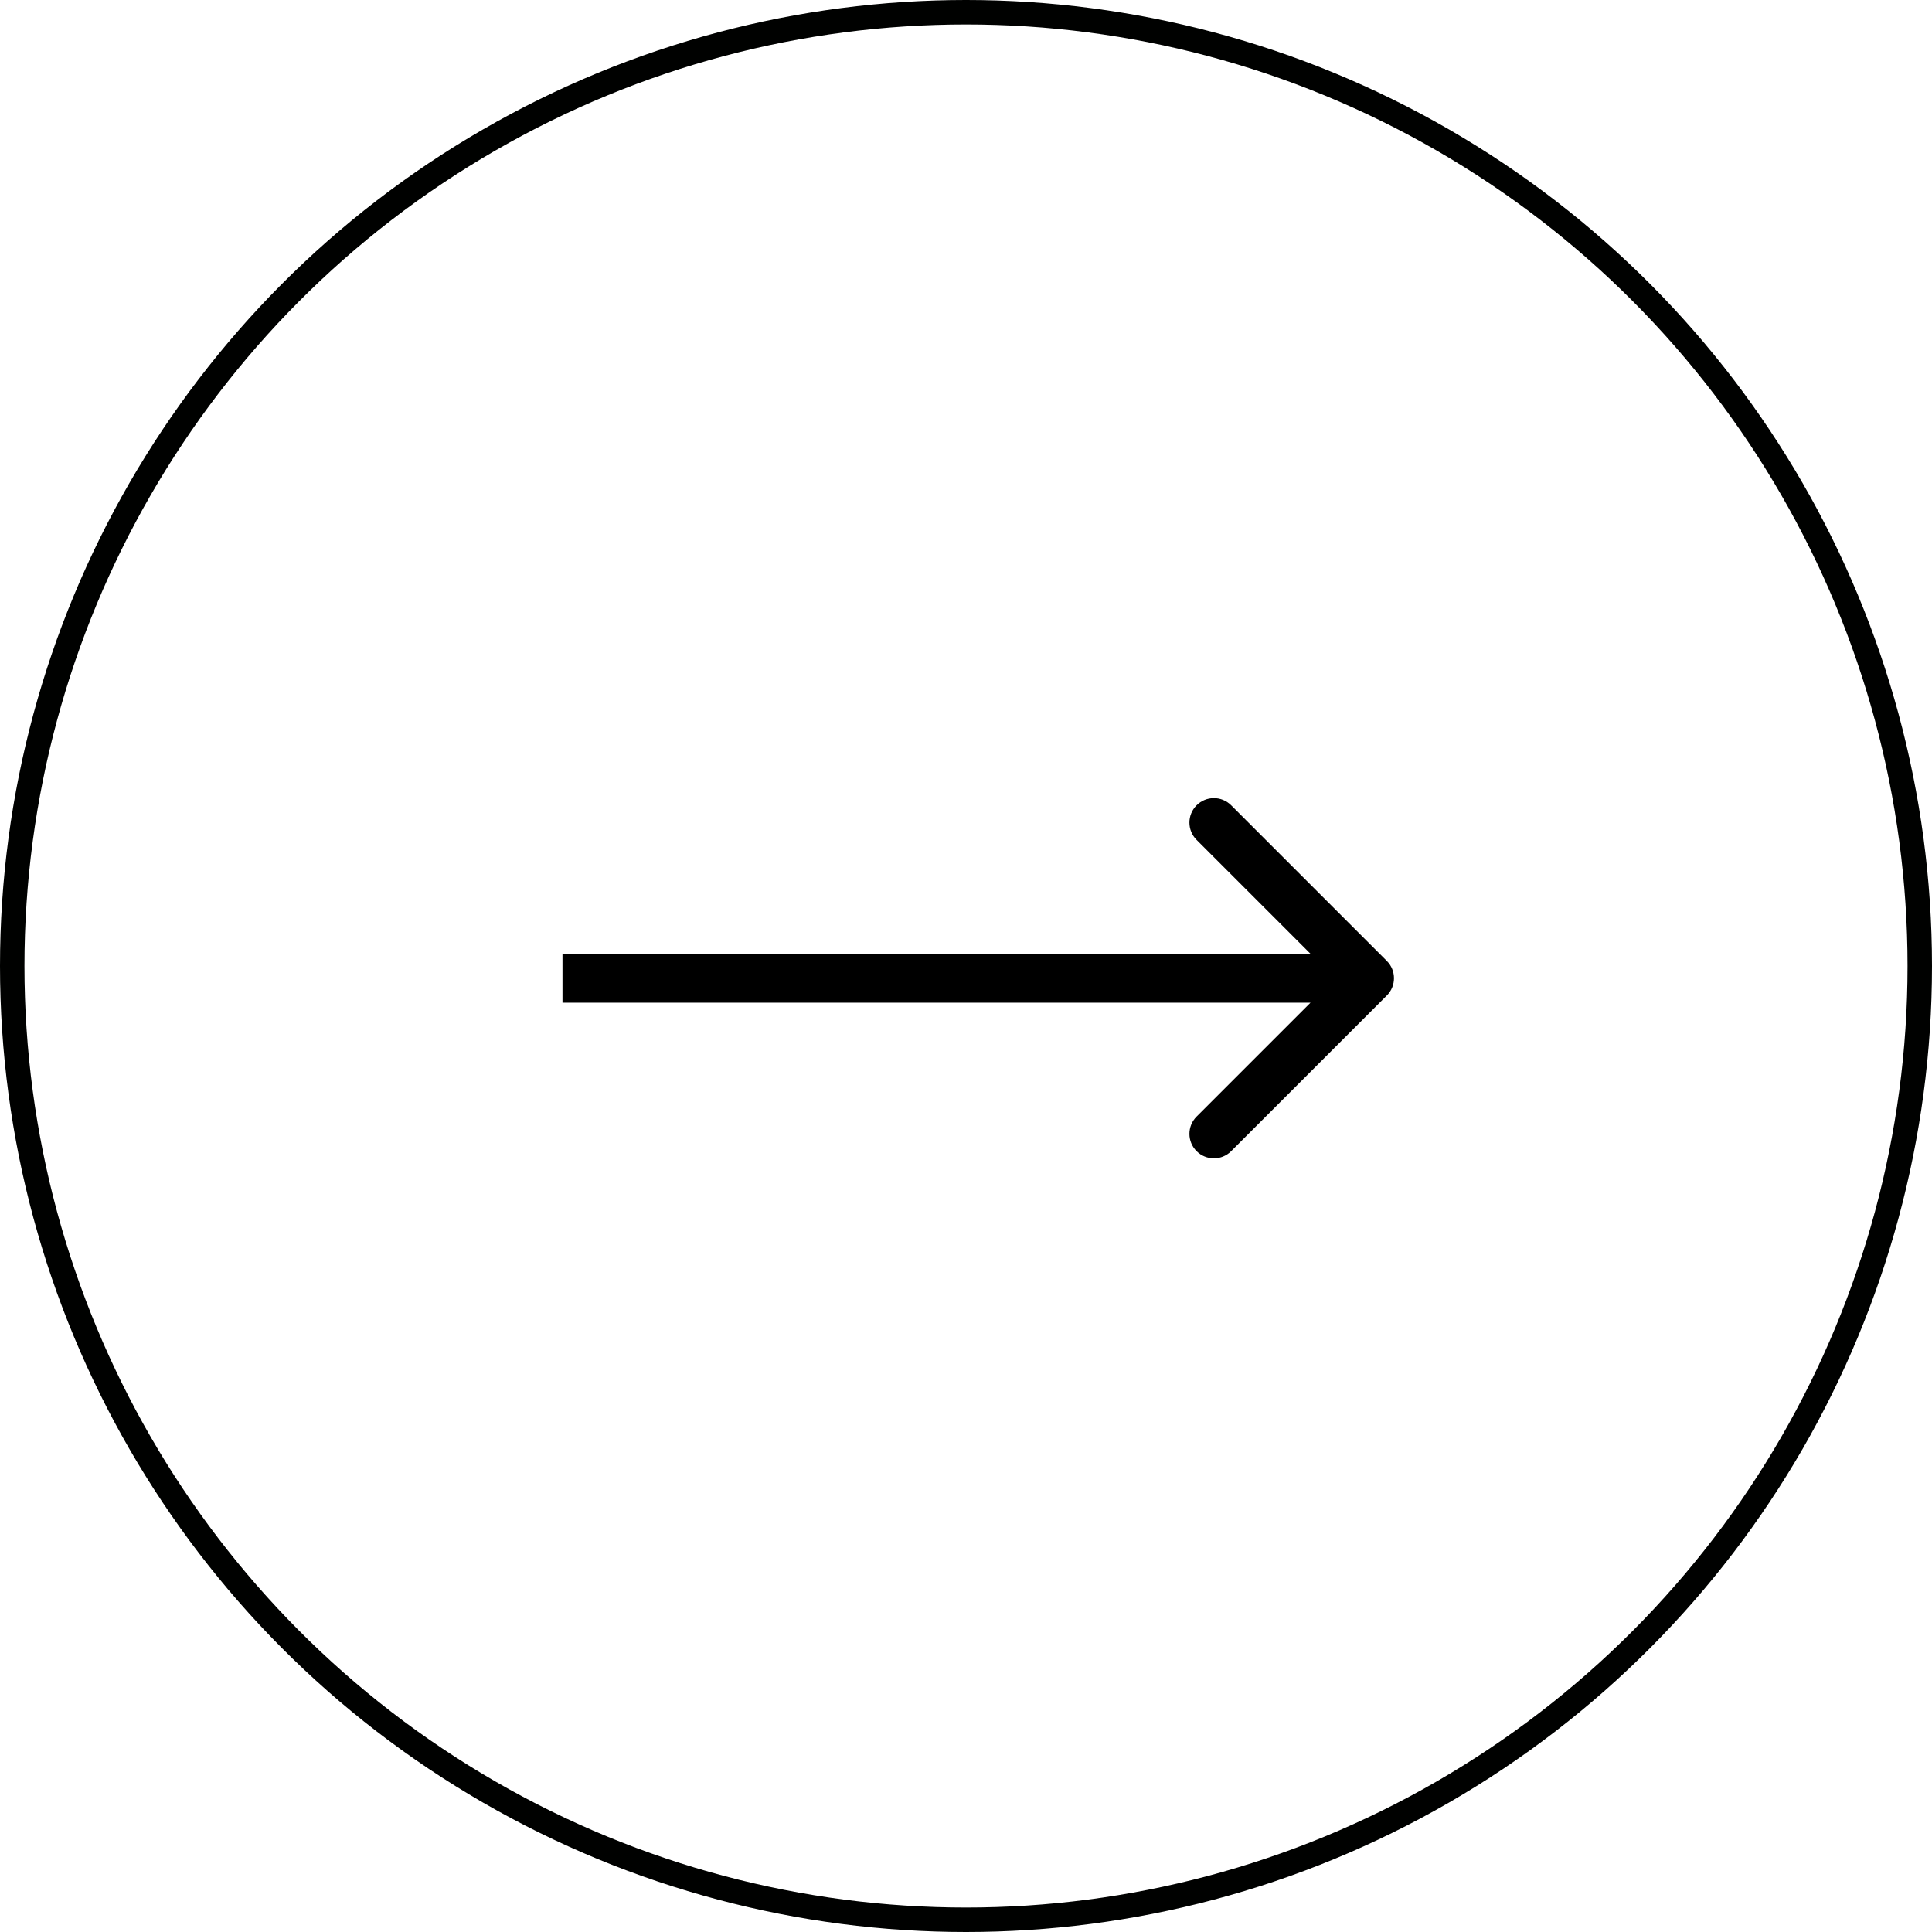 <svg width="79" height="79" viewBox="0 0 79 79" fill="none" xmlns="http://www.w3.org/2000/svg">
<circle cx="39.5" cy="39.5" r="39" stroke="#000100"/>
<path d="M56.707 40.707C57.098 40.317 57.098 39.683 56.707 39.293L50.343 32.929C49.953 32.538 49.319 32.538 48.929 32.929C48.538 33.319 48.538 33.953 48.929 34.343L54.586 40L48.929 45.657C48.538 46.047 48.538 46.681 48.929 47.071C49.319 47.462 49.953 47.462 50.343 47.071L56.707 40.707ZM23 41H56V39H23V41Z" fill="black"/>
</svg>
